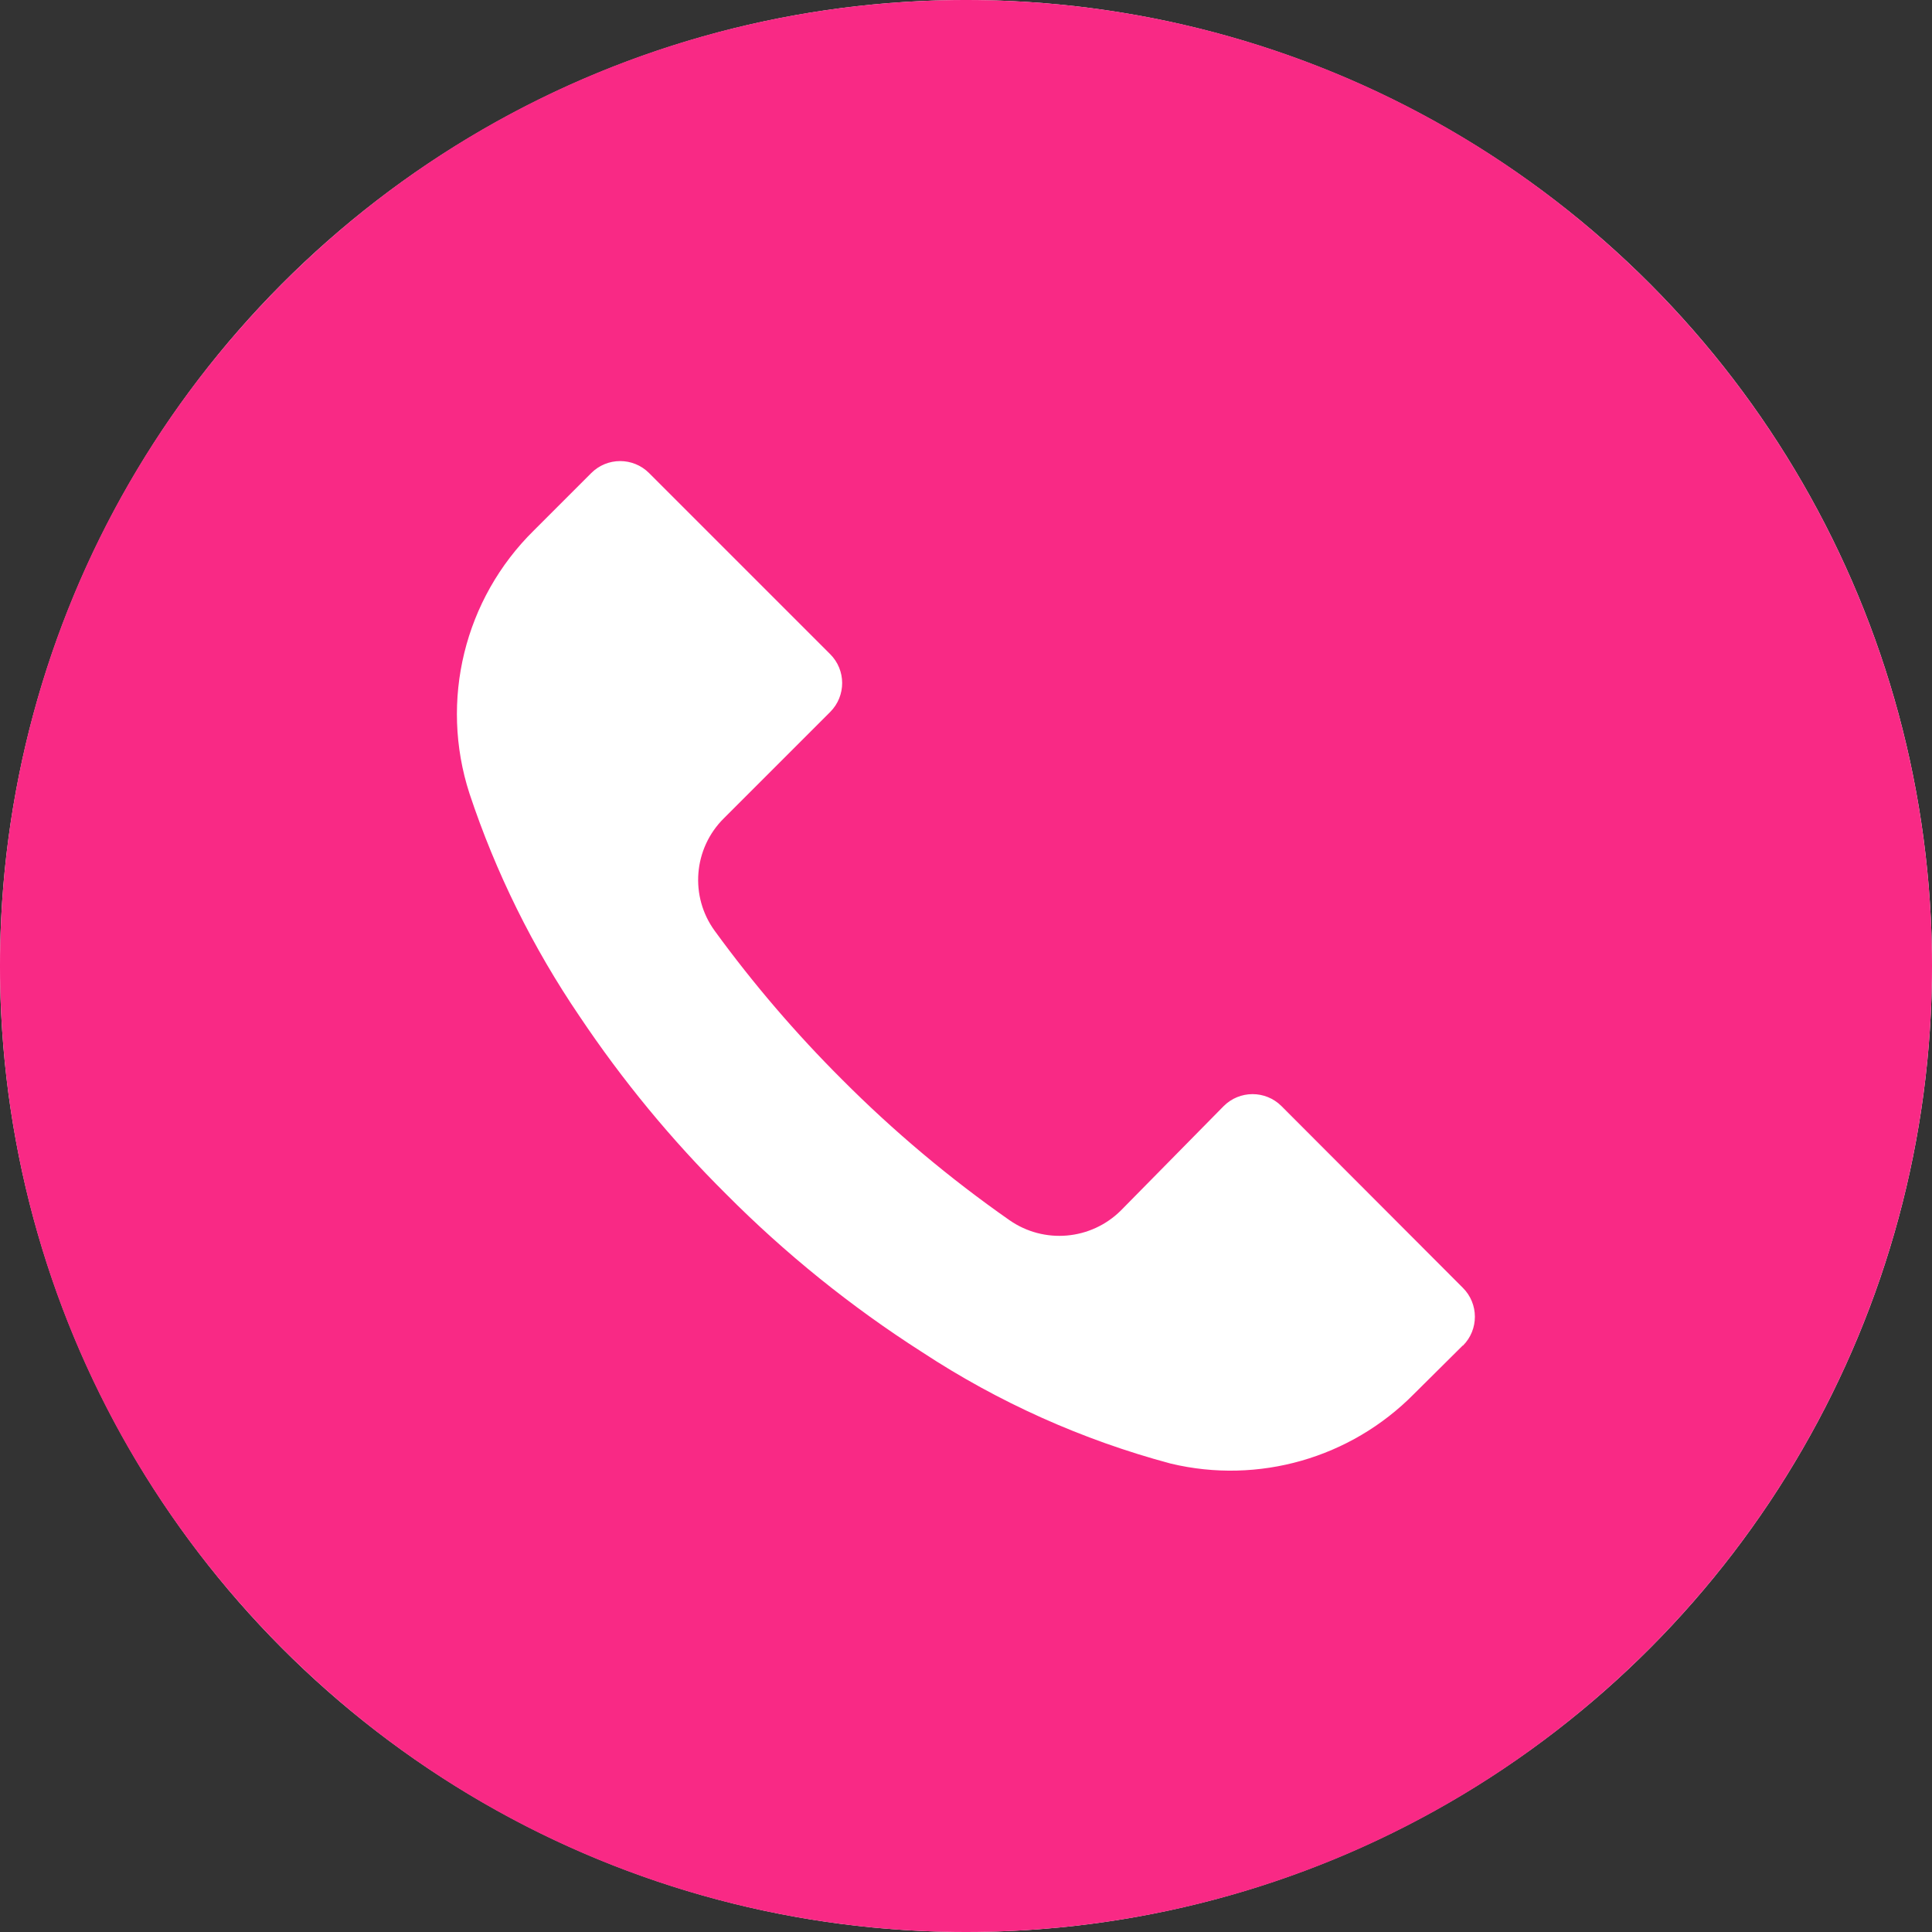 <svg width="45" height="45" viewBox="0 0 45 45" fill="none" xmlns="http://www.w3.org/2000/svg">
<rect x="0" y="0" width="45" height="45" fill="#333333" stroke="none"/>
<circle cx="22.5" cy="22.5" r="22.5" fill="white"/>
<path d="M38.407 6.588C29.619 -2.198 15.373 -2.196 6.588 6.593C-2.198 15.381 -2.196 29.627 6.593 38.412C15.381 47.198 29.627 47.196 38.412 38.407C42.632 34.187 45.001 28.463 45 22.495C44.999 16.528 42.627 10.806 38.407 6.588ZM34.075 31.342C34.075 31.343 34.074 31.344 34.072 31.345V31.338L32.932 32.47C31.458 33.963 29.311 34.578 27.27 34.09C25.214 33.54 23.259 32.664 21.48 31.495C19.827 30.439 18.295 29.204 16.913 27.813C15.64 26.55 14.497 25.163 13.5 23.673C12.409 22.069 11.546 20.323 10.935 18.483C10.234 16.321 10.815 13.949 12.435 12.355L13.77 11.02C14.141 10.647 14.744 10.646 15.117 11.017C15.118 11.018 15.119 11.019 15.12 11.02L19.335 15.235C19.708 15.606 19.709 16.209 19.338 16.582C19.337 16.583 19.336 16.584 19.335 16.585L16.86 19.06C16.15 19.763 16.06 20.879 16.65 21.685C17.545 22.914 18.536 24.07 19.612 25.143C20.813 26.349 22.118 27.445 23.512 28.42C24.318 28.982 25.41 28.887 26.107 28.195L28.5 25.765C28.871 25.392 29.474 25.391 29.847 25.762C29.848 25.763 29.849 25.764 29.85 25.765L34.072 29.995C34.445 30.366 34.447 30.969 34.075 31.342Z" fill="#F92985"/>
</svg>
